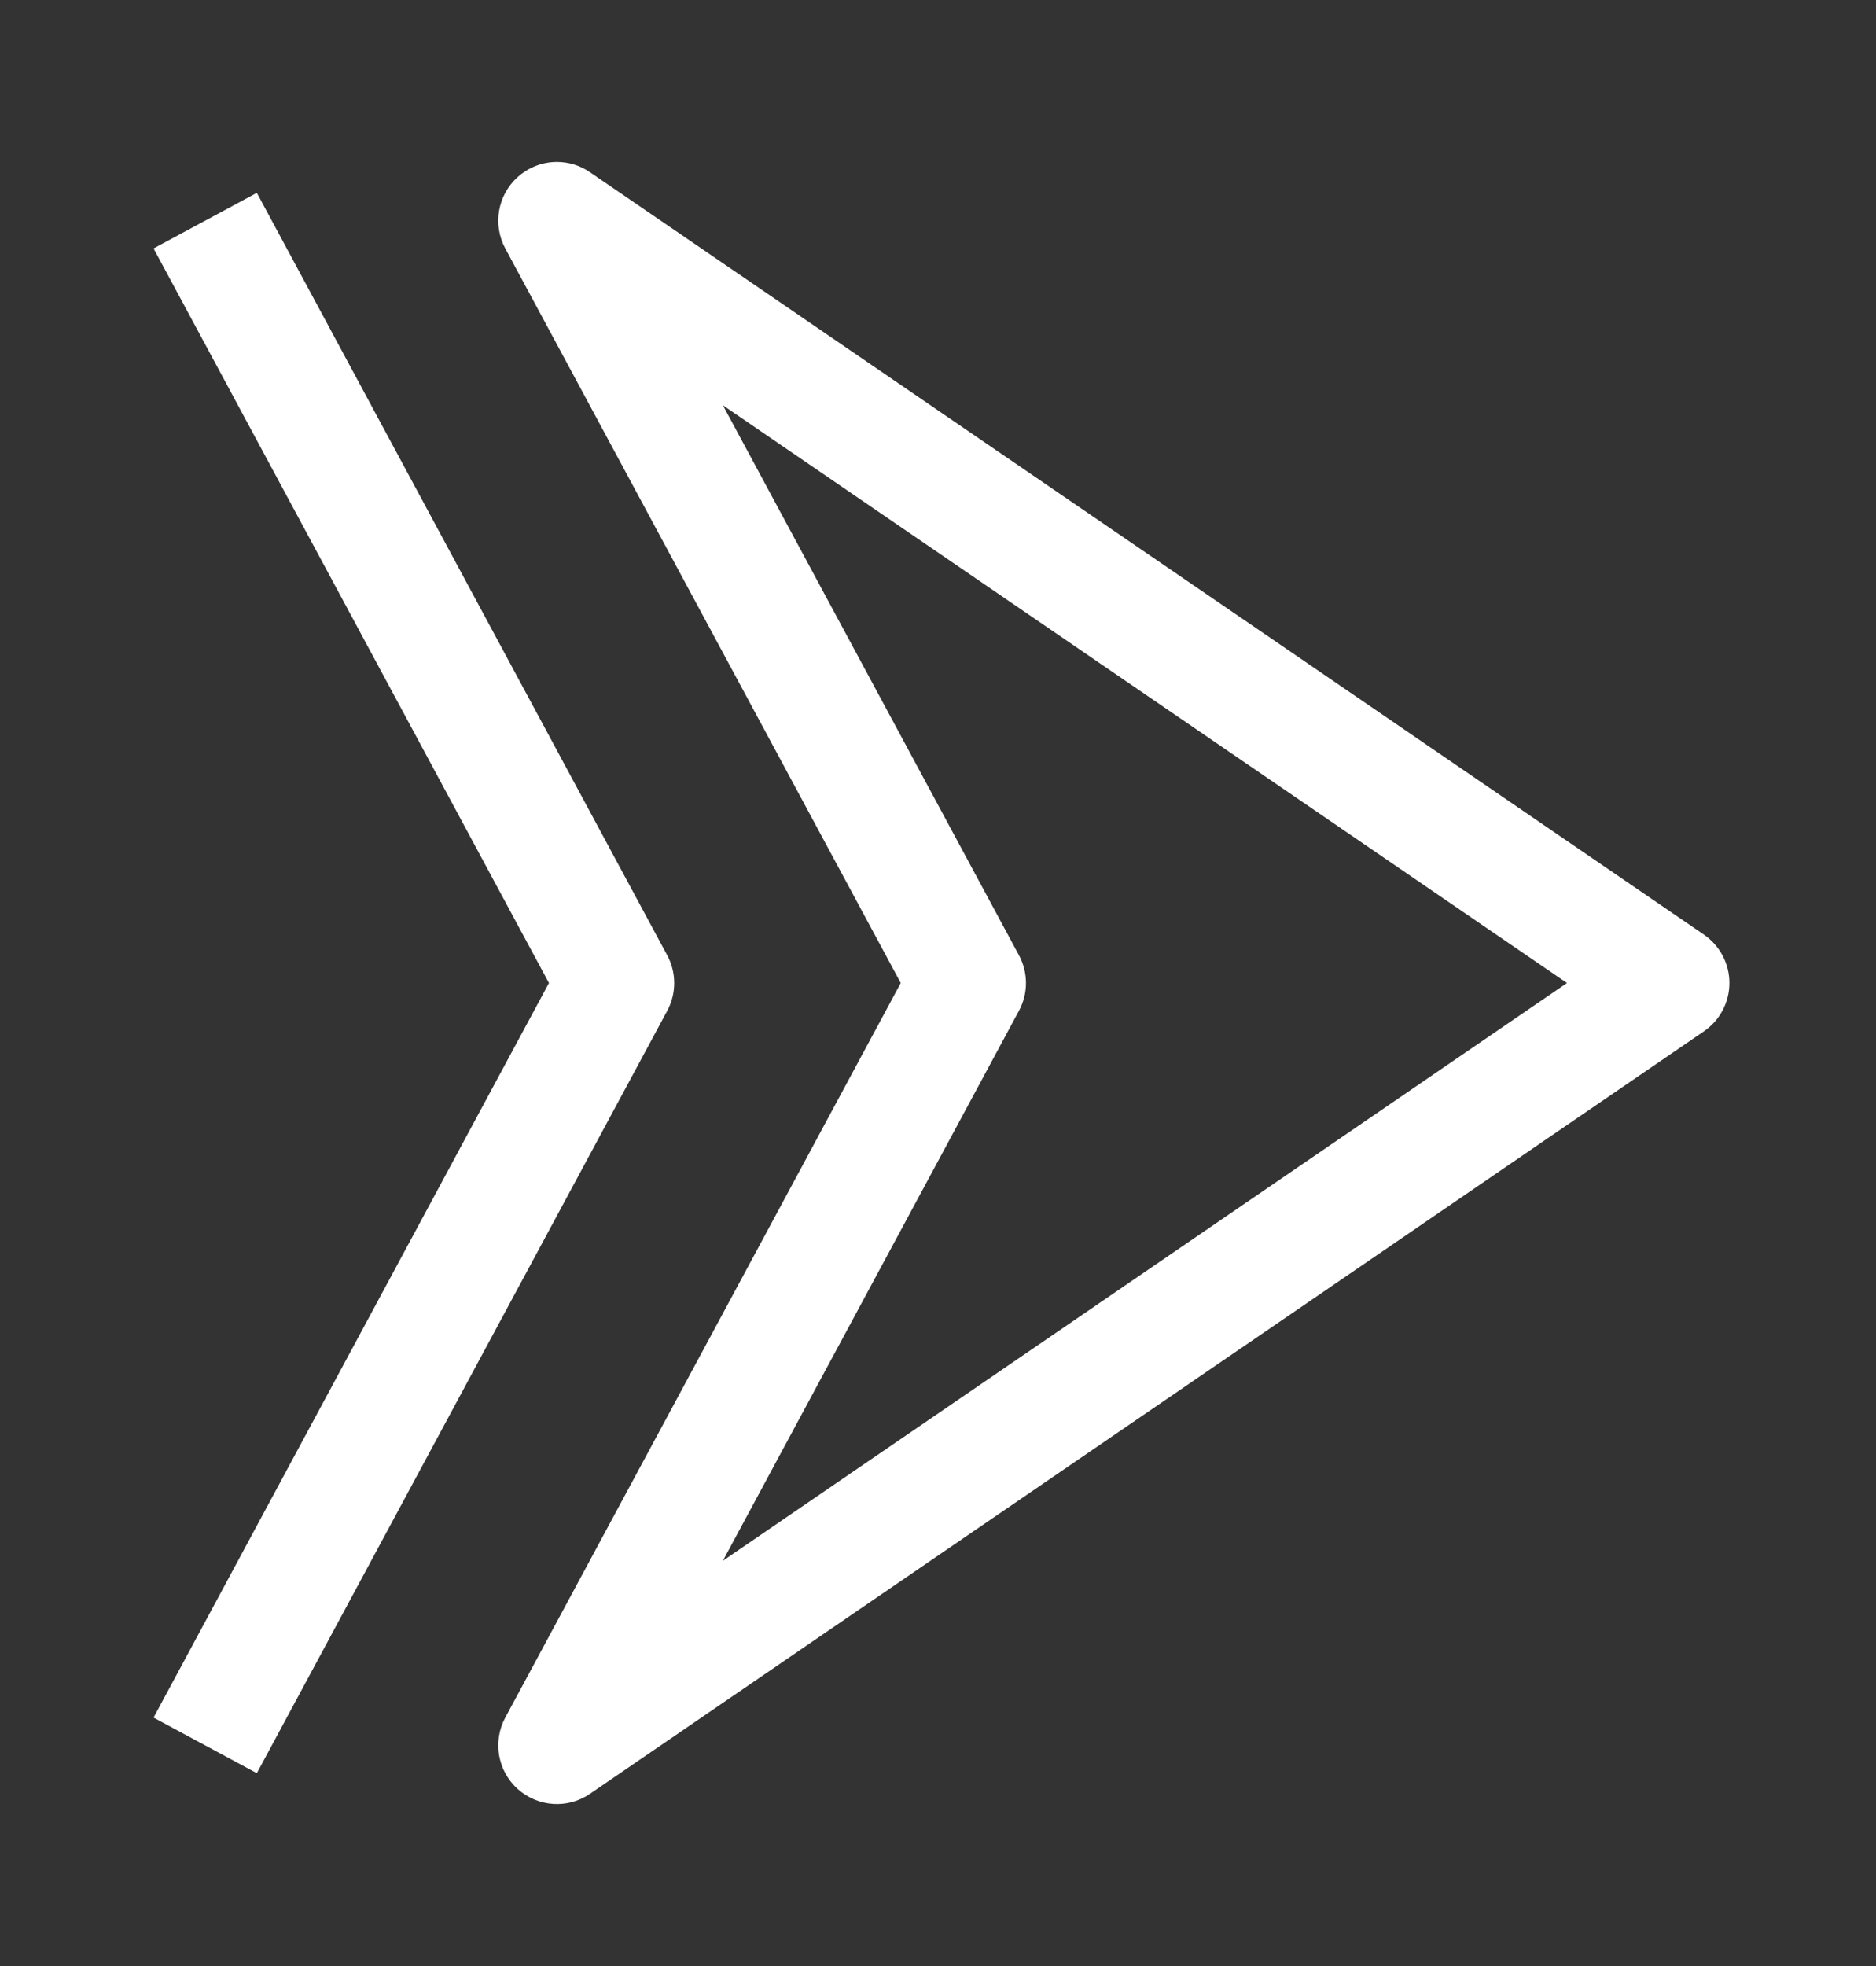 <svg width="21" height="22" viewBox="0 0 21 22" fill="none" xmlns="http://www.w3.org/2000/svg">
<rect x="0" y="0" width="21" height="22" fill="#333333" stroke="none"/>
<path d="M6.604 20.073L19.073 11.541C19.252 11.419 19.359 11.216 19.359 11C19.359 10.783 19.252 10.581 19.073 10.458L6.604 1.927C6.493 1.85 6.363 1.812 6.234 1.812C6.077 1.812 5.92 1.869 5.795 1.981C5.57 2.183 5.513 2.514 5.656 2.78L10.083 11L5.656 19.22C5.513 19.486 5.57 19.817 5.795 20.019C6.022 20.222 6.356 20.244 6.604 20.073ZM11.406 11.311C11.511 11.117 11.511 10.884 11.406 10.689L8.092 4.535L17.541 11L8.092 17.465L11.406 11.311Z" fill="white"/>
<path d="M2.875 19.842L7.469 11.311C7.573 11.117 7.573 10.884 7.469 10.69L2.875 2.158L1.719 2.78L6.145 11L1.719 19.22L2.875 19.842Z" fill="white"/>
</svg>
